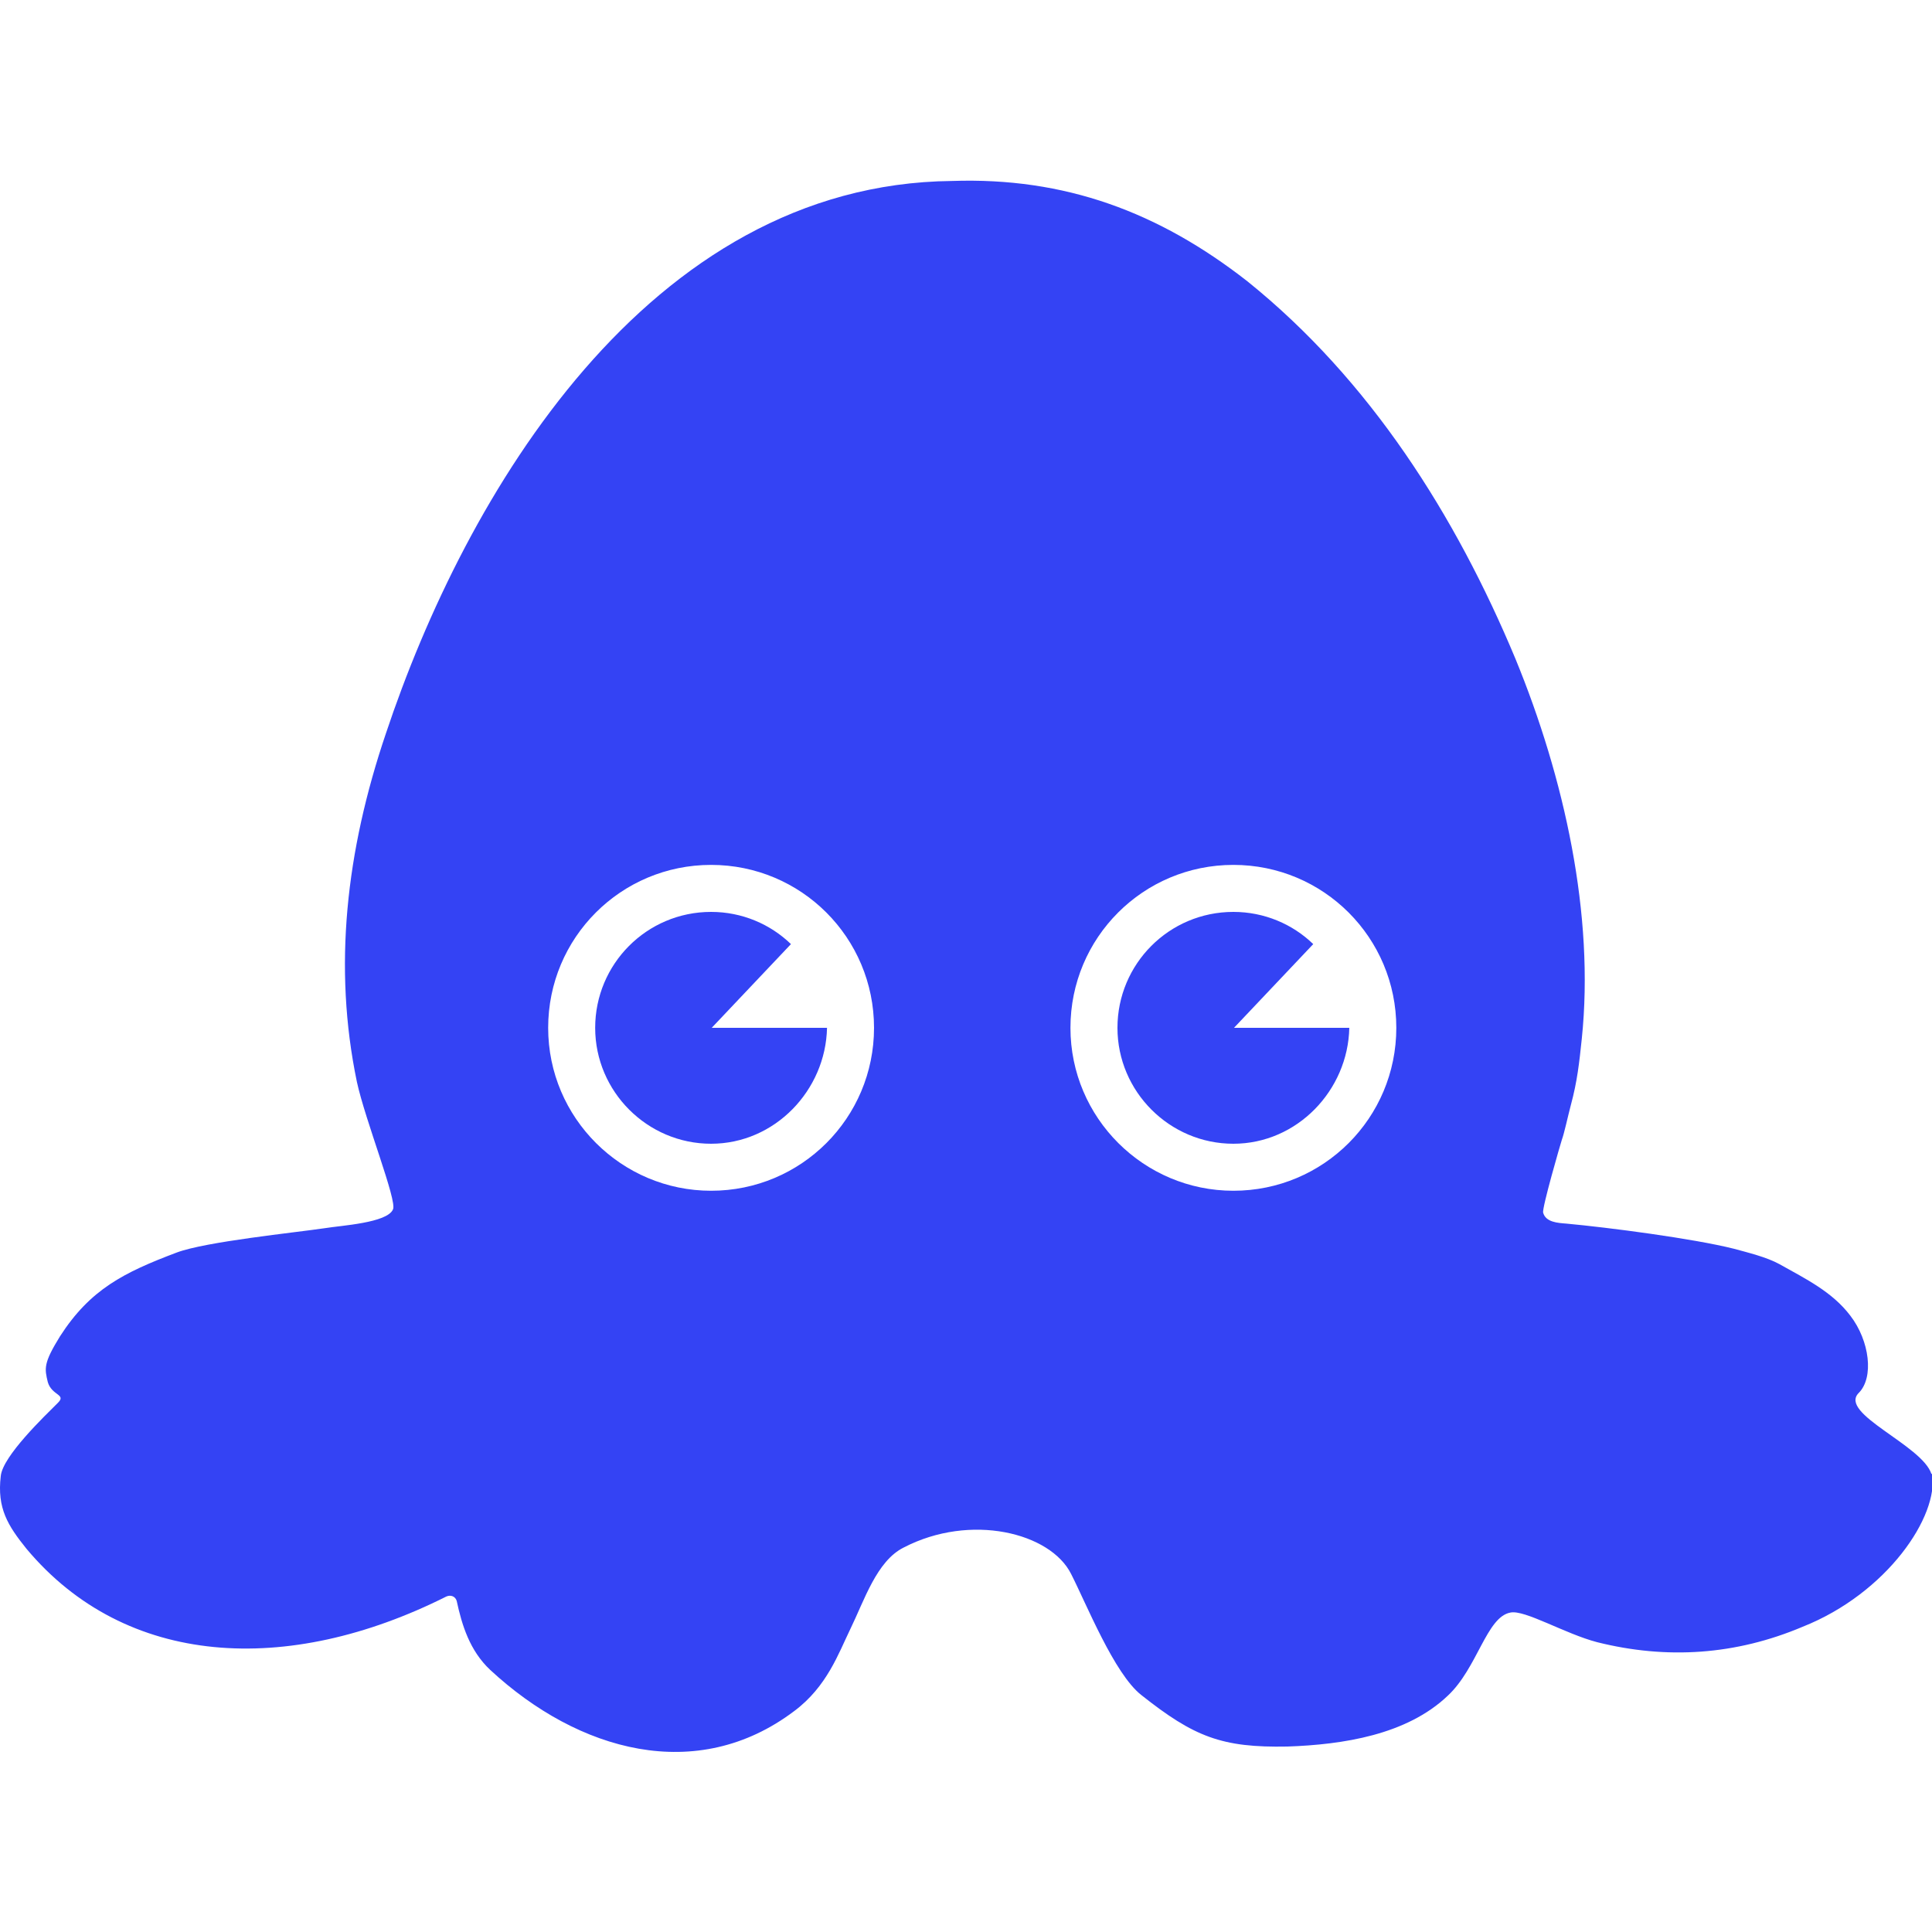 <?xml version="1.0" encoding="UTF-8" standalone="no"?>
<svg version="1.1" xmlns="http://www.w3.org/2000/svg" xmlns:svg="http://www.w3.org/2000/svg" width="48" height="48" viewBox="0 0 48 48">
  <defs>
    <style>
      .linky-flat {
        fill: #3443f4;
        stroke-width: 0px;
      }
      @media (prefers-color-scheme: dark) {
         .linky-flat {
          fill: #ffffff;
        }
      }
    </style>
  </defs>
  <g transform="matrix(0.16,0,0,0.16,0.003,4.496)">
    <path class="linky-flat" d="m 299.9,200.8 v 0 c -1.4,-4.5 -14.5,-9.4 -11.3,-12.6 2.4,-2.4 1.7,-8.1 -1.3,-12 -2.8,-3.7 -6.9,-5.7 -11,-8 -2,-1.1 -4.9,-1.8 -7.1,-2.4 -6.4,-1.6 -19.5,-3.3 -26,-3.9 -1.3,-0.1 -3.2,-0.2 -3.6,-1.7 -0.2,-0.7 2.7,-10.7 2.9,-11.3 0.4,-1.1 0.9,-3.5 1.4,-5.4 1,-3.7 1.3,-6.5 1.7,-10.3 2,-19.2 -2.7,-40.5 -10.3,-59 C 226,51.9 212.7,30.9 193.7,15.6 179.9,4.8 165.3,-0.6 147.8,0 100.5,0.5 72.2,48.9 59.9,85.8 c -6.2,18.3 -8.2,36.3 -4.5,54.1 1.3,6 6.3,18.5 5.6,19.8 -0.9,2.1 -8.1,2.5 -10.5,2.9 -4.7,0.7 -18.6,2.1 -23.1,3.8 -8.2,3.1 -13.4,5.7 -18.1,13 -2.6,4.2 -2.4,5 -1.9,7.1 0.6,2.1 2.9,1.9 1.6,3.2 -2.1,2.1 -8.6,8.3 -8.9,11.4 -0.6,5 1.1,7.7 4,11.3 15.4,18.4 40.5,19.8 65.2,7.4 0.7,-0.3 1.4,0 1.6,0.7 0.8,3.7 2,7.7 5.2,10.7 13.7,12.7 32.1,17.8 47.2,6.4 5.1,-3.8 6.9,-9 8.7,-12.7 2.2,-4.5 4.1,-10.6 8.3,-12.7 10.4,-5.4 22.8,-2.3 26,4.1 2.4,4.7 6.7,15.5 10.9,18.8 8.2,6.5 12.5,8.2 22.7,8 8.6,-0.3 18.5,-1.8 24.9,-7.9 4.6,-4.3 6,-12.2 9.7,-12.9 2.2,-0.5 8.5,3.3 13.5,4.6 10.8,2.7 21.5,2 31.9,-2.4 13.1,-5.2 21.2,-17.2 20.1,-23.8 z m -189.5,-44 c -13.9,0 -25.3,-11.3 -25.3,-25.3 0,-14 11.3,-25.3 25.3,-25.3 14,0 25.3,11.3 25.3,25.3 0,14 -11.3,25.3 -25.3,25.3 z m 81.1,0 c -13.9,0 -25.3,-11.3 -25.3,-25.3 0,-14 11.3,-25.3 25.3,-25.3 14,0 25.3,11.3 25.3,25.3 0,14 -11.3,25.3 -25.3,25.3 z" />
    <path class="linky-flat" d="m 110.4,131.6 12.4,-13.1 c -3.2,-3.1 -7.6,-5 -12.4,-5 -10,0 -18,8.1 -18,18 0,9.9 8.1,18 18,18 9.9,0 17.8,-8.3 18,-18 h -18 z" />
    <path class="linky-flat" d="m 191.5,131.6 12.4,-13.1 c -3.2,-3.1 -7.6,-5 -12.4,-5 -10,0 -18,8.1 -18,18 0,9.9 8.1,18 18,18 9.9,0 17.8,-8.3 18,-18 h -18 z" />
  </g>
</svg>
